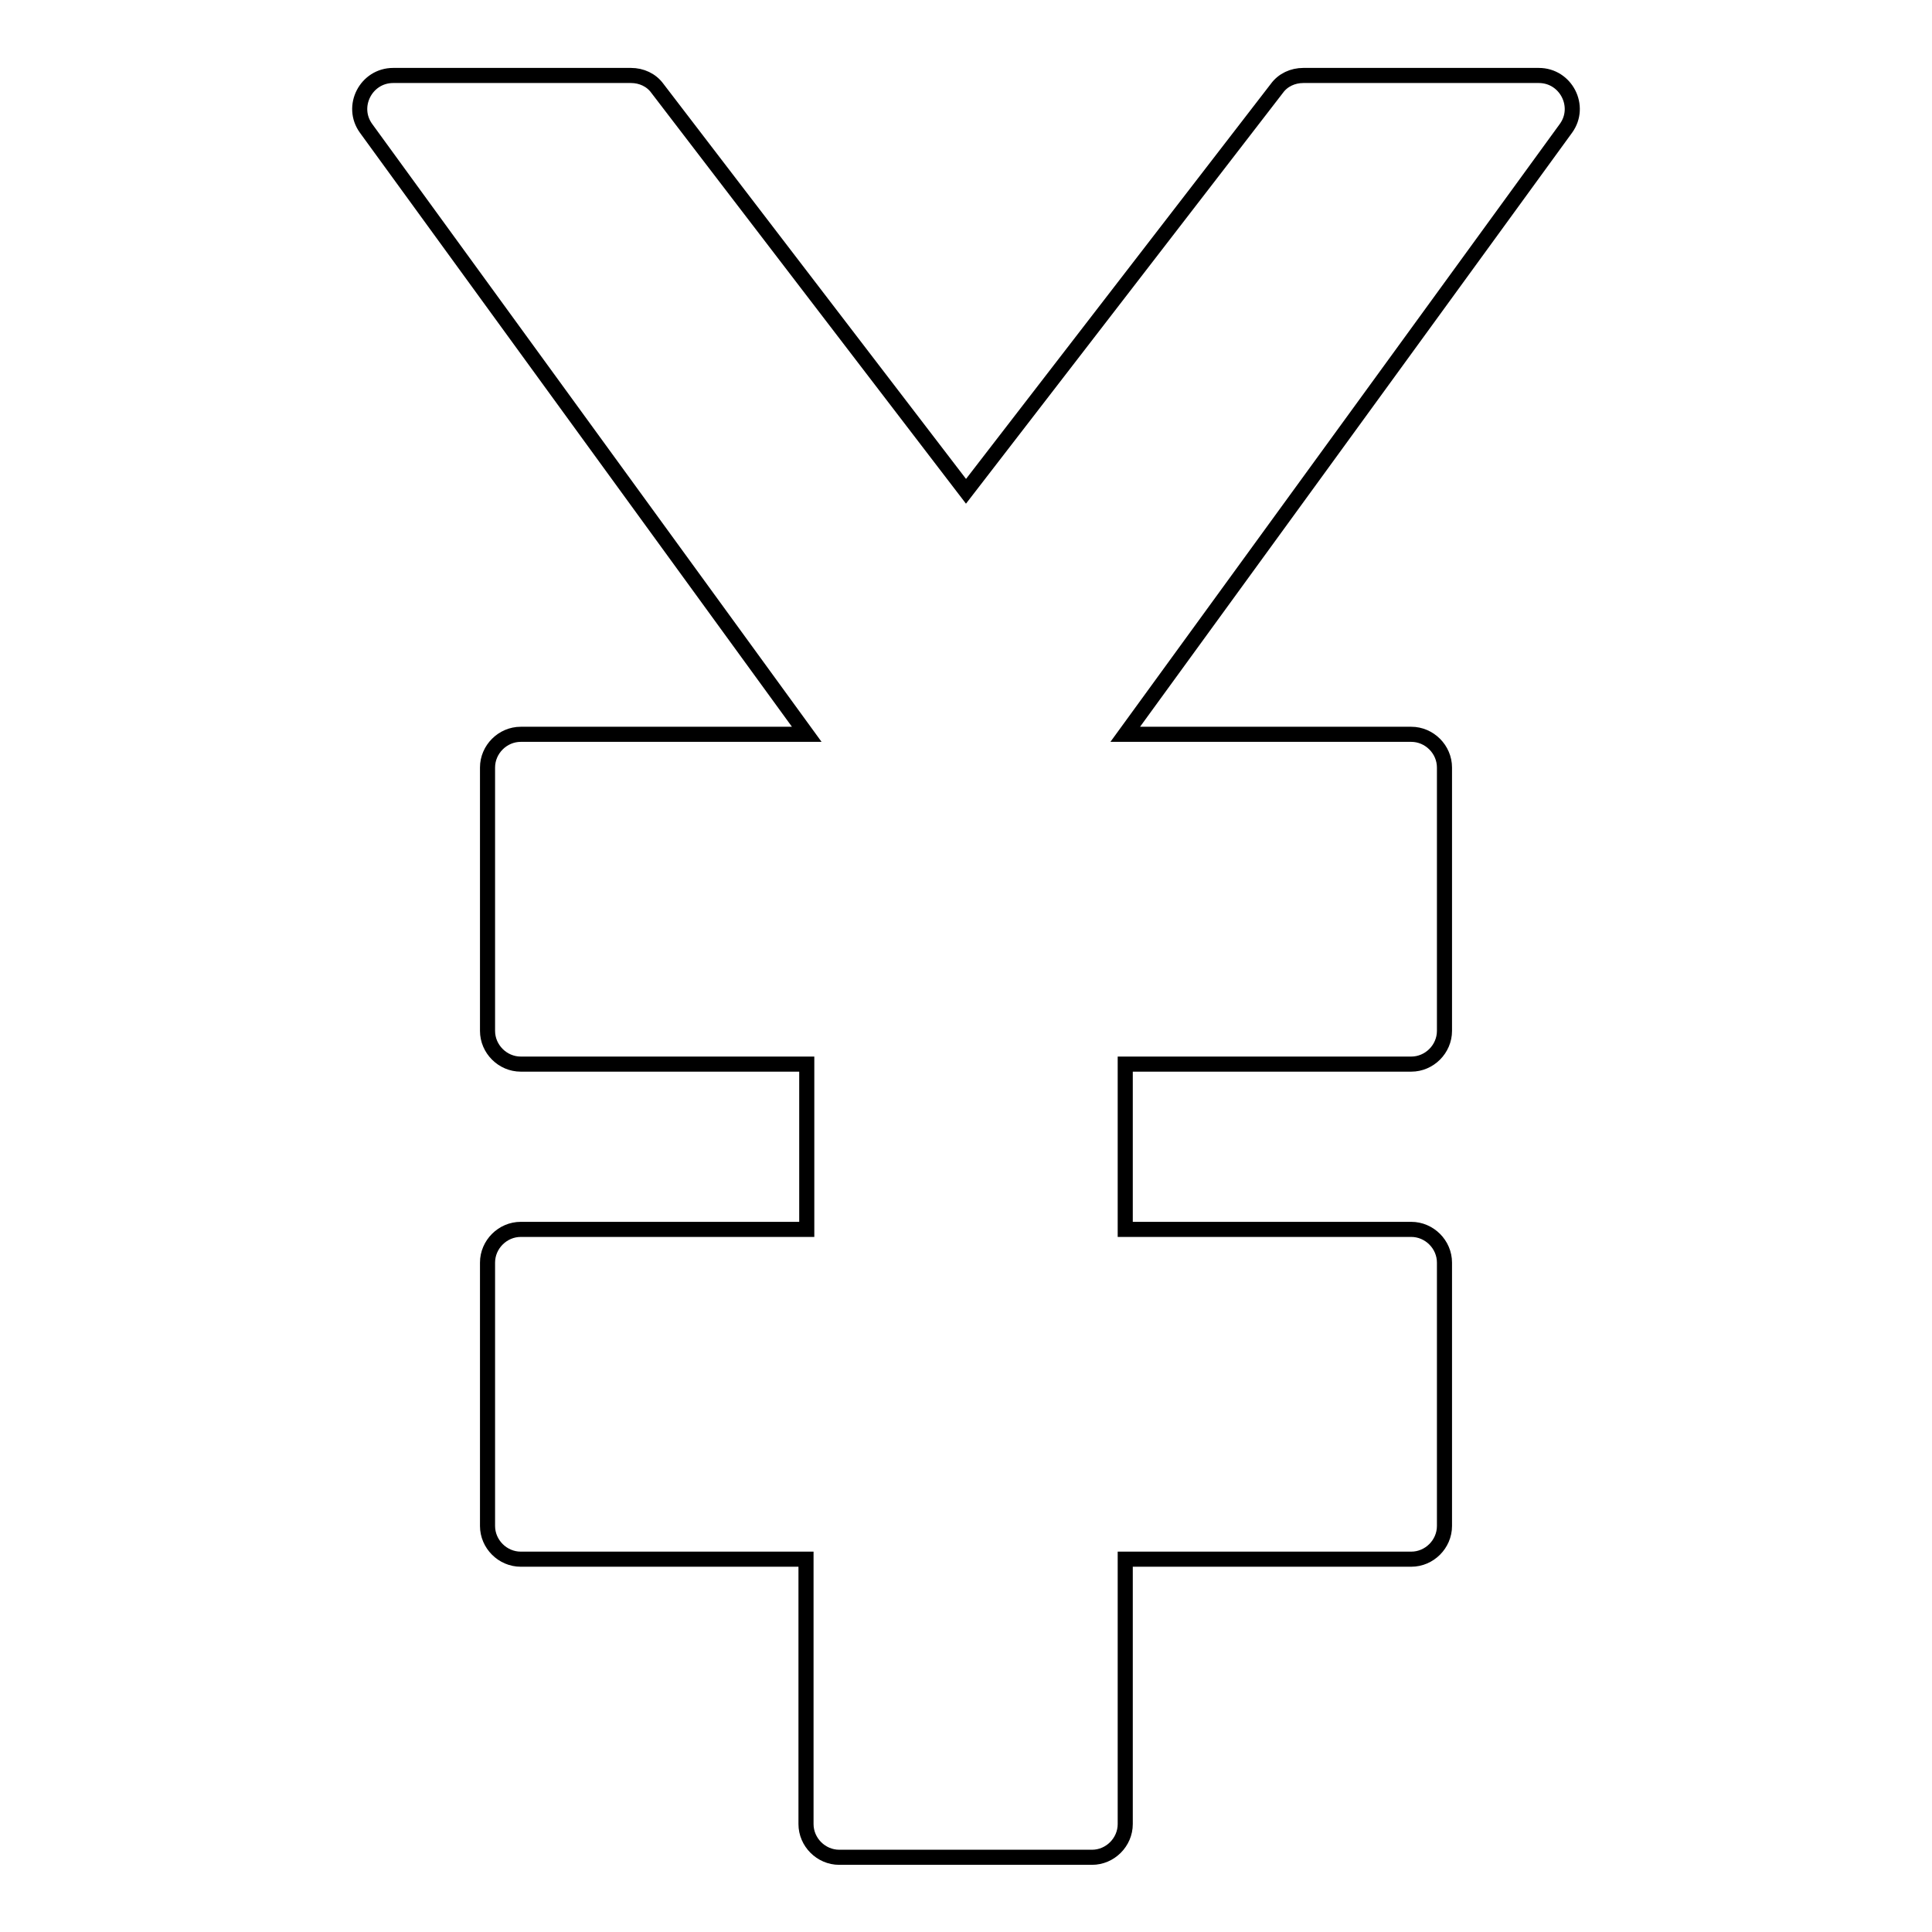 <?xml version="1.0" encoding="utf-8"?>
<!-- Svg Vector Icons : http://www.onlinewebfonts.com/icon -->
<!DOCTYPE svg PUBLIC "-//W3C//DTD SVG 1.1//EN" "http://www.w3.org/Graphics/SVG/1.1/DTD/svg11.dtd">
<svg version="1.1" xmlns="http://www.w3.org/2000/svg" xmlns:xlink="http://www.w3.org/1999/xlink" x="0px" y="0px" viewBox="0 0 256 256" enable-background="new 0 0 256 256" xml:space="preserve">
<g> <path stroke-width="2" fill-opacity="0" stroke="#000000"  d="M149.1,162.9H187c2.4,0,4.4,2,4.4,4.4v34.9c0,2.4-2,4.4-4.4,4.4h-37.9v35.1c0,2.4-2,4.4-4.4,4.4h-33.5 c-2.4,0-4.4-2-4.4-4.4v-35.1H69c-2.4,0-4.4-2-4.4-4.4v-34.9c0-2.4,2-4.4,4.4-4.4h37.9V141H69c-2.4,0-4.4-2-4.4-4.4v-34.9 c0-2.4,2-4.4,4.4-4.4h37.9L48.5,17c-2.1-2.9,0-7,3.6-7h31.5c1.4,0,2.7,0.6,3.5,1.7L128,65.1l41.2-53.4c0.8-1.1,2.1-1.7,3.5-1.7 h31.2c3.6,0,5.7,4.1,3.6,7l-58.4,80.3H187c2.4,0,4.4,2,4.4,4.4v34.9c0,2.4-2,4.4-4.4,4.4h-37.9V162.9z"/></g>
</svg>